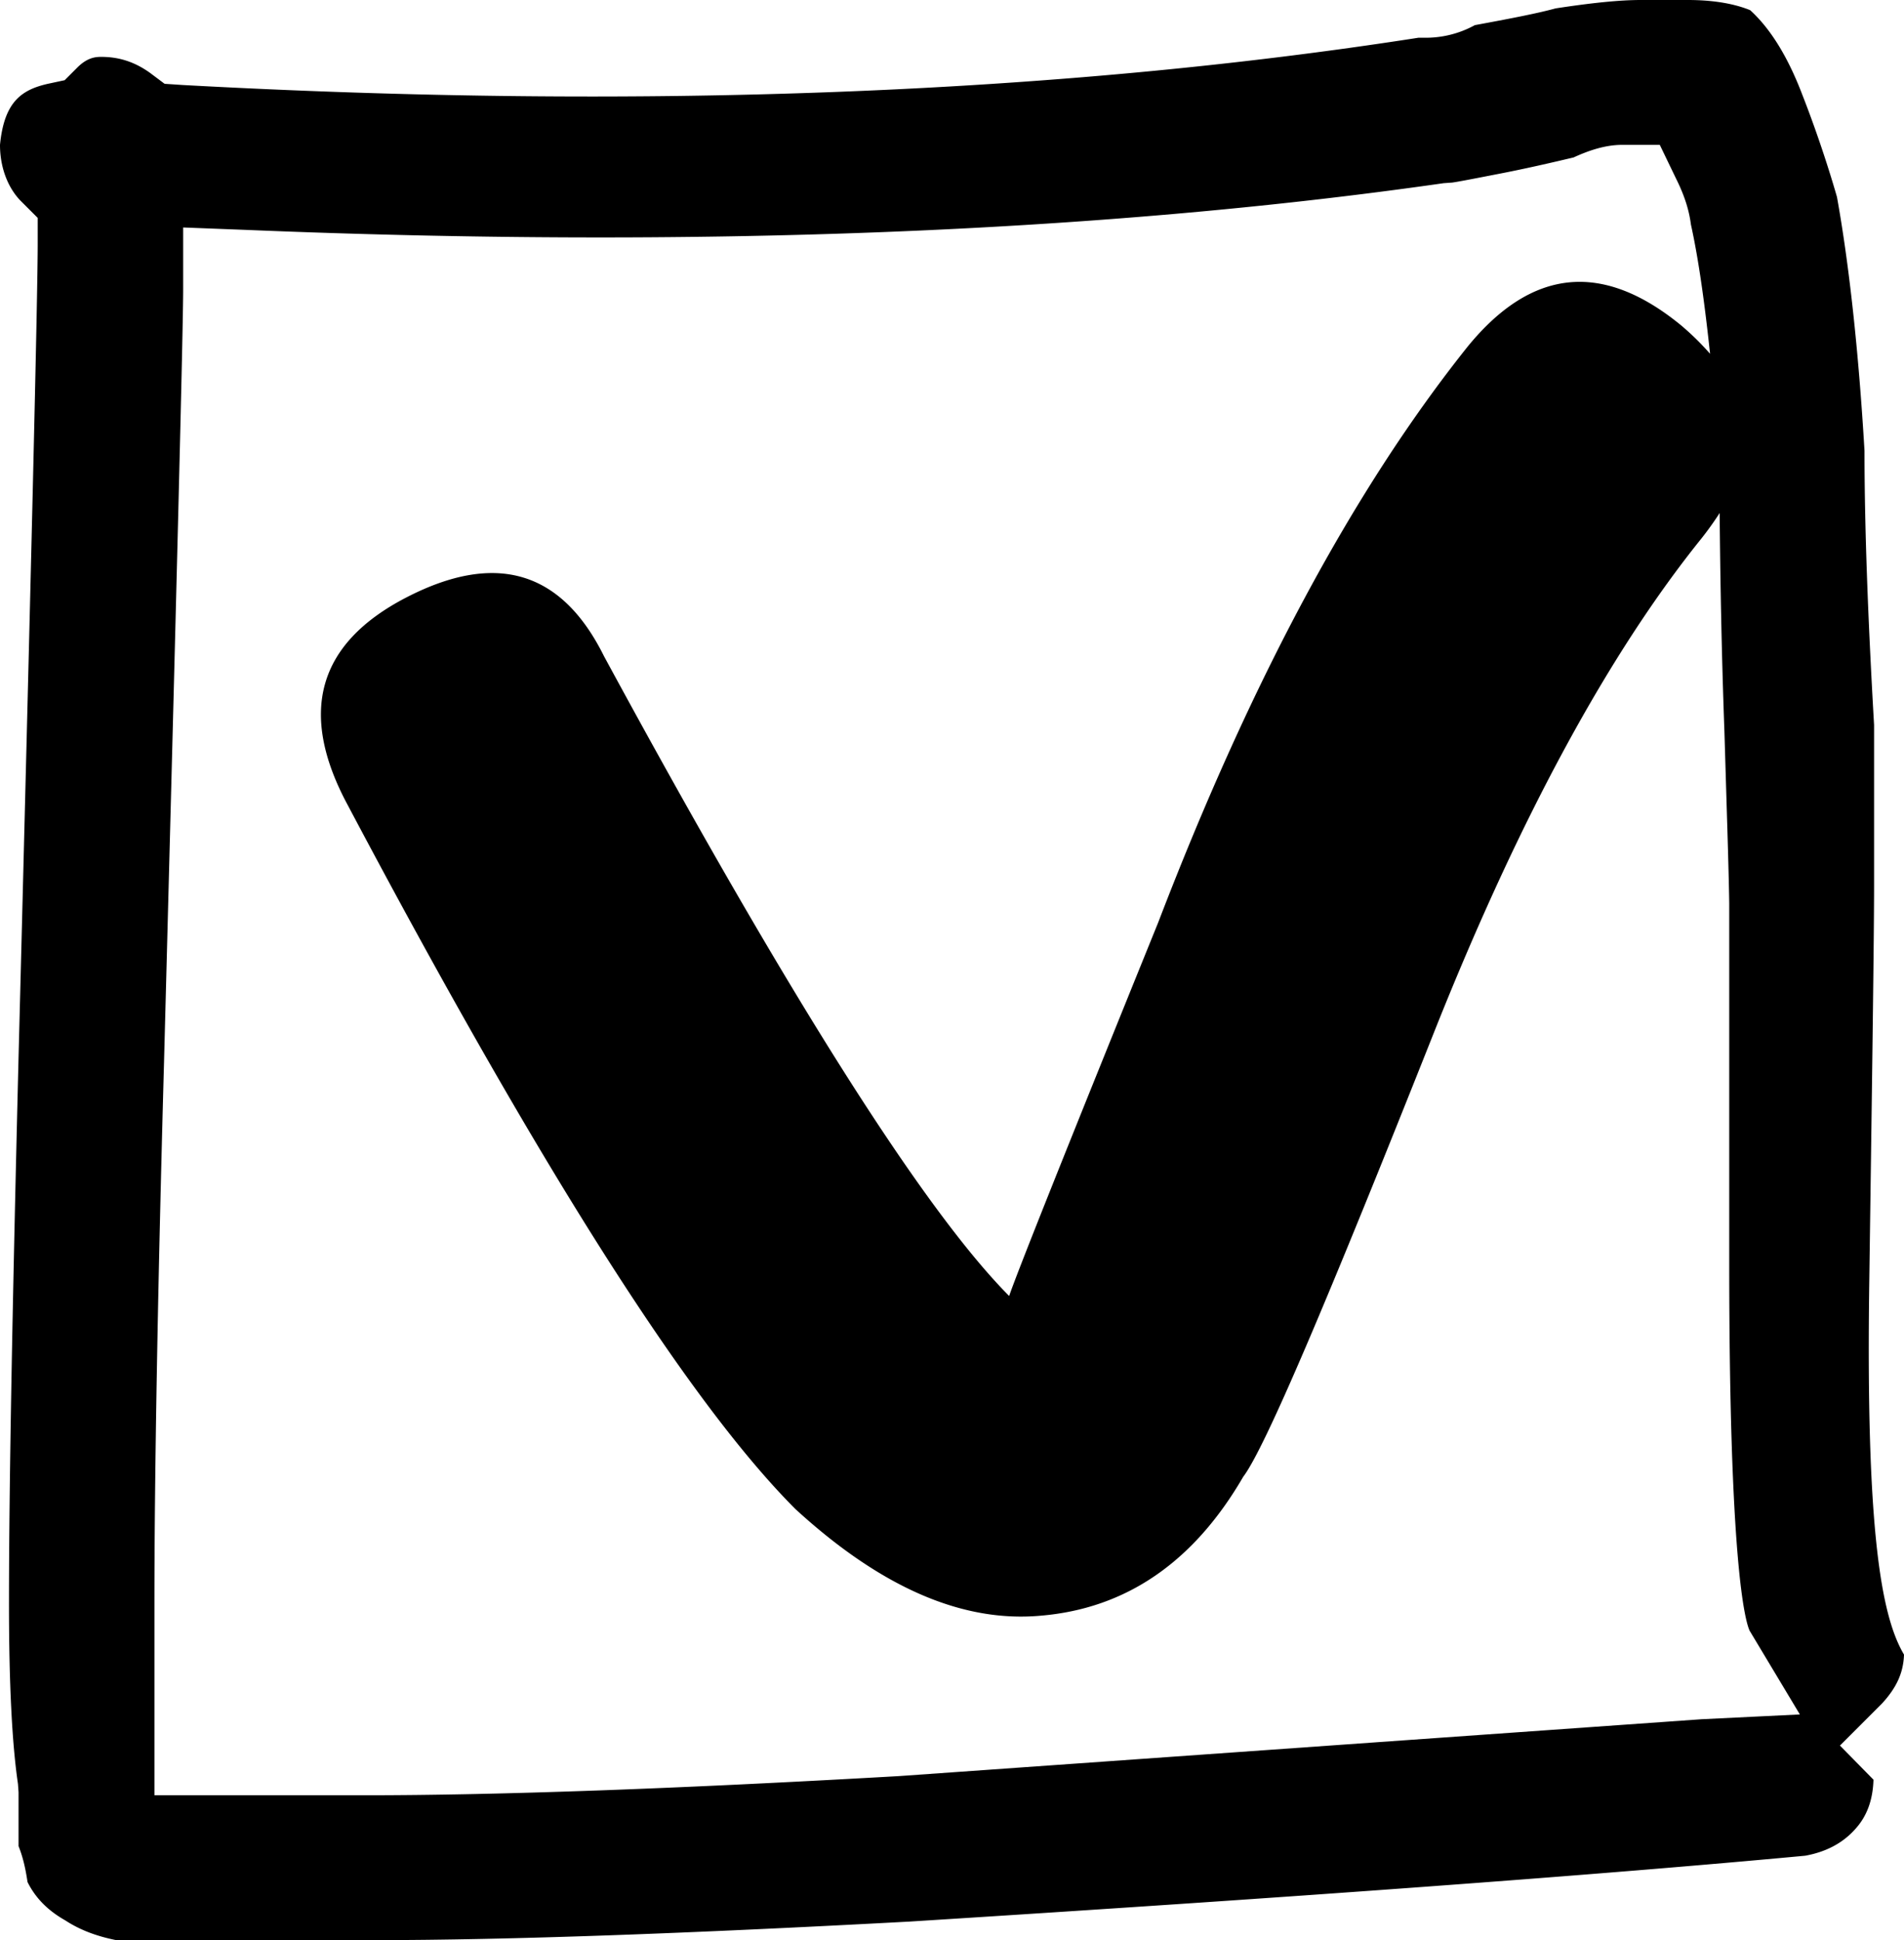 <svg version="1.1" id="Laag_1" xmlns="http://www.w3.org/2000/svg" x="0" y="0" style="enable-background:new 0 0 595.28 841.89" xml:space="preserve" viewBox="239.14 373.87 31.81 32.41"><style>.st0{font-family:'PeaxDrawnIcons'}.st1{font-size:60px}.st2{letter-spacing:12}.st3{fill:#5eb130}.st4{font-family:'MyriadPro-Regular'}.st5{font-size:12px}.st6{fill-rule:evenodd;clip-rule:evenodd;fill:#5eb130}</style><path d="M270.95 401.51c-.38-.64-.64-2.07-.58-6.24.05-3.57.08-5.77.08-6.61v-2.68c-.1-1.73-.16-3.29-.16-4.58-.1-1.69-.26-3.13-.46-4.24-.17-.59-.38-1.2-.58-1.71-.24-.63-.53-1.1-.87-1.41-.27-.11-.62-.17-1.04-.17h-.79c-.36 0-.83.05-1.42.14-.33.09-.81.18-1.35.28a1.7 1.7 0 0 1-.86.21h-.08c-6.03.94-12.98 1.21-20.65.79l-.3-.02-.24-.18c-.25-.18-.51-.27-.82-.27-.11 0-.24.02-.4.18l-.21.21-.28.06c-.44.1-.73.3-.8 1.02 0 .36.12.7.34.93l.29.29v.42c0 .87-.11 5.45-.32 13.6-.1 4.05-.16 7.12-.16 9.13 0 1.32.05 2.33.15 3.01l.01.14v.9c.08.2.12.4.15.6.13.26.33.47.63.64.23.15.5.26.85.33h4.32c2.22 0 5.23-.11 8.94-.31 6.51-.41 11.54-.78 14.96-1.1.33-.06.62-.2.84-.45.19-.21.29-.48.3-.82l-.56-.57.7-.7c.24-.26.36-.51.37-.82zm-3.38 1.08-13.41.95c-3.68.21-6.67.32-8.91.32h-3.53v-3.21c0-2.01.05-5.04.16-9.02.21-7.95.32-12.29.32-12.92v-1.04l1.04.04c7.48.31 14.22.05 20.02-.78l.14-.01c.08-.01.34-.06.75-.14.47-.09.9-.19 1.28-.28.24-.11.52-.21.81-.21h.63l.27.56c.15.3.22.54.25.77.13.59.23 1.32.32 2.16-.14-.16-.3-.32-.49-.48-1.31-1.07-2.49-.95-3.56.36-1.9 2.38-3.62 5.58-5.17 9.62-1.54 3.8-2.37 5.88-2.49 6.24-1.42-1.43-3.68-4.99-6.77-10.69-.71-1.43-1.81-1.75-3.3-.98-1.49.77-1.81 1.93-.98 3.47 3.21 6.06 5.7 9.98 7.48 11.76 1.43 1.31 2.79 1.9 4.1 1.78 1.42-.12 2.55-.89 3.38-2.32.36-.47 1.42-2.97 3.21-7.48 1.42-3.56 2.91-6.29 4.45-8.2.11-.14.21-.28.3-.42.01 1.07.03 2.28.08 3.66l.04 1.33c.03.95.04 1.46.04 1.54v6c0 4.98.26 5.96.34 6.14l.84 1.4-1.64.08z"/></svg>